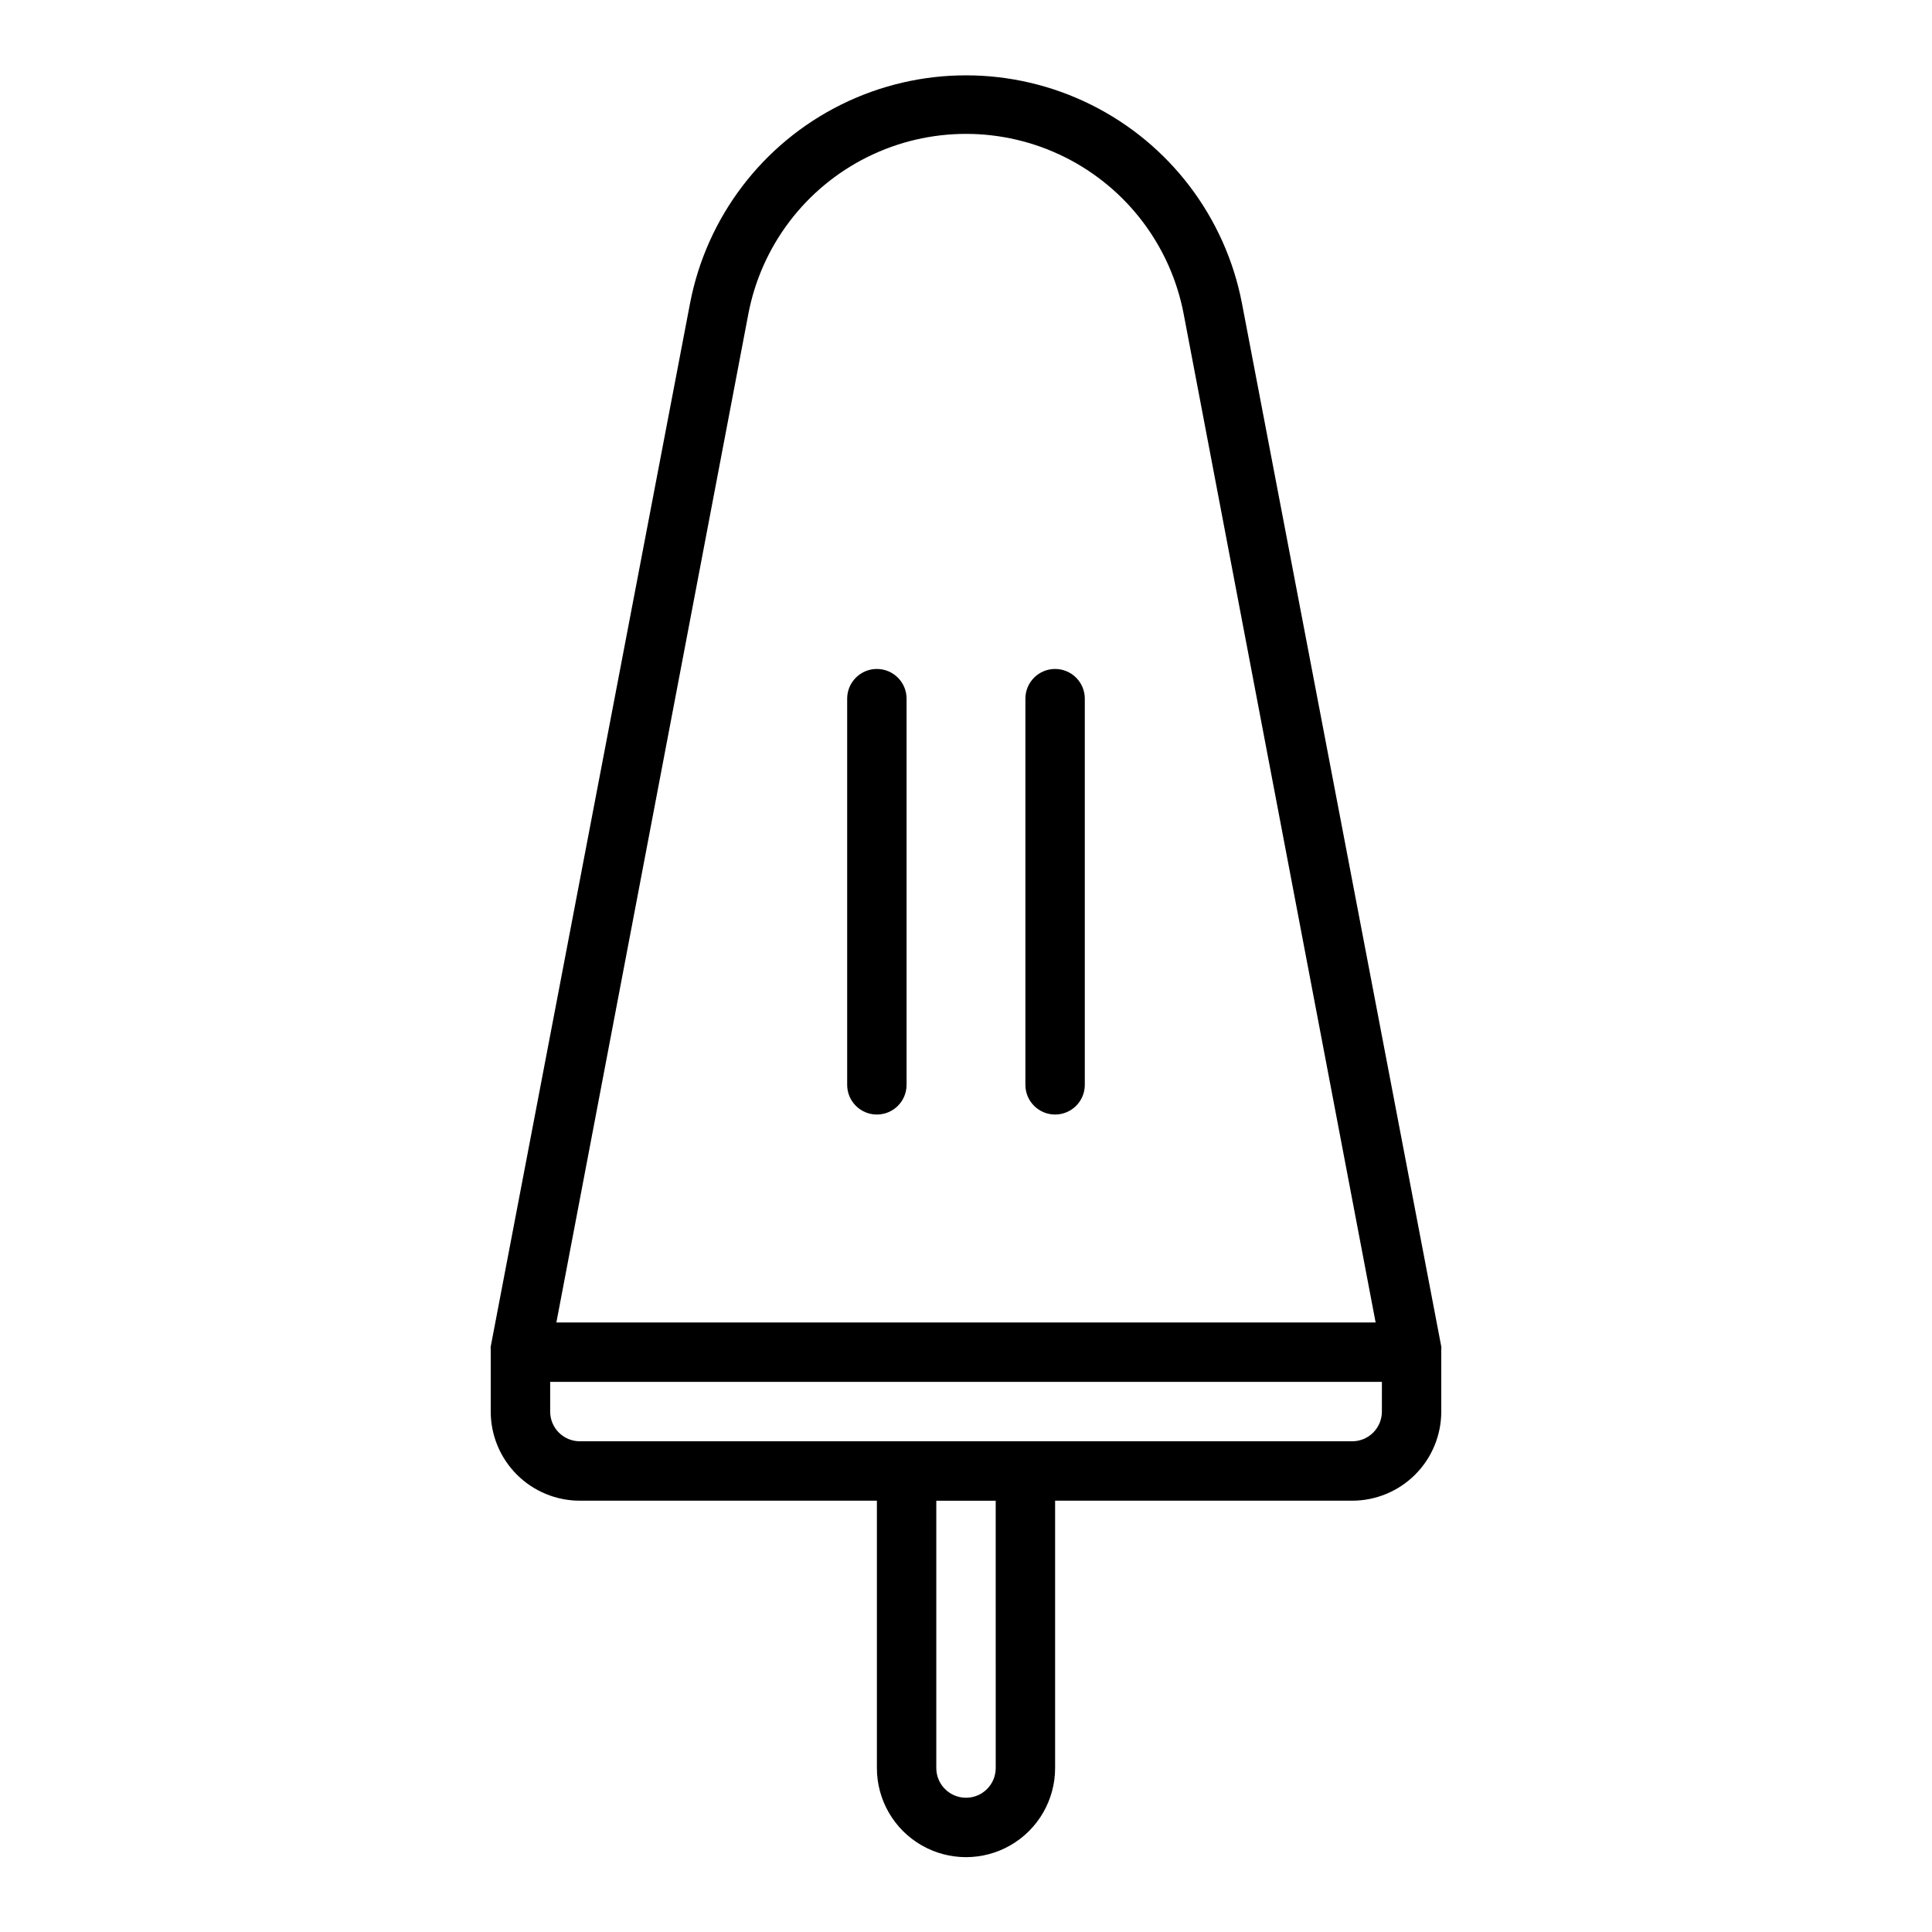 <?xml version="1.0" encoding="UTF-8"?>
<!-- Uploaded to: ICON Repo, www.svgrepo.com, Generator: ICON Repo Mixer Tools -->
<svg fill="#000000" width="800px" height="800px" version="1.1" viewBox="144 144 512 512" xmlns="http://www.w3.org/2000/svg">
 <g>
  <path d="m525.95 501.55c0.043-0.234 0.043-0.473 0-0.707l-52.82-276.46c-4.391-22.848-19.207-42.332-40.051-52.664-20.84-10.336-45.316-10.336-66.16 0-20.844 10.332-35.66 29.816-40.051 52.664l-52.82 276.46c-0.039 0.234-0.039 0.473 0 0.707v0.789 15.742c0 6.266 2.488 12.27 6.918 16.699 4.426 4.43 10.434 6.918 16.699 6.918h78.719v70.848c0 8.438 4.5 16.234 11.809 20.453 7.305 4.219 16.309 4.219 23.613 0 7.309-4.219 11.809-12.016 11.809-20.453v-70.848h78.723c6.262 0 12.27-2.488 16.699-6.918 4.426-4.43 6.914-10.434 6.914-16.699v-15.742-0.789zm-183.65-274.26c3.418-18.066 15.098-33.488 31.562-41.672 16.465-8.184 35.812-8.184 52.277 0 16.465 8.184 28.145 23.605 31.562 41.672l50.855 267.18h-217.11zm65.574 385.26c0 4.348-3.523 7.871-7.871 7.871s-7.875-3.523-7.875-7.871v-70.848h15.742zm102.34-94.465c0 2.09-0.828 4.09-2.305 5.566-1.477 1.477-3.481 2.305-5.566 2.305h-204.67c-4.348 0-7.875-3.523-7.875-7.871v-7.871h220.42z"/>
  <path d="m376.38 321.28c-4.348 0-7.871 3.523-7.871 7.871v102.34c0 4.348 3.523 7.871 7.871 7.871 4.348 0 7.871-3.523 7.871-7.871v-102.34c0-2.086-0.828-4.09-2.305-5.566-1.477-1.473-3.481-2.305-5.566-2.305z"/>
  <path d="m423.61 321.28c-4.348 0-7.871 3.523-7.871 7.871v102.34c0 4.348 3.523 7.871 7.871 7.871 4.348 0 7.875-3.523 7.875-7.871v-102.34c0-2.086-0.832-4.09-2.309-5.566-1.477-1.473-3.477-2.305-5.566-2.305z"/>
 </g>
</svg>